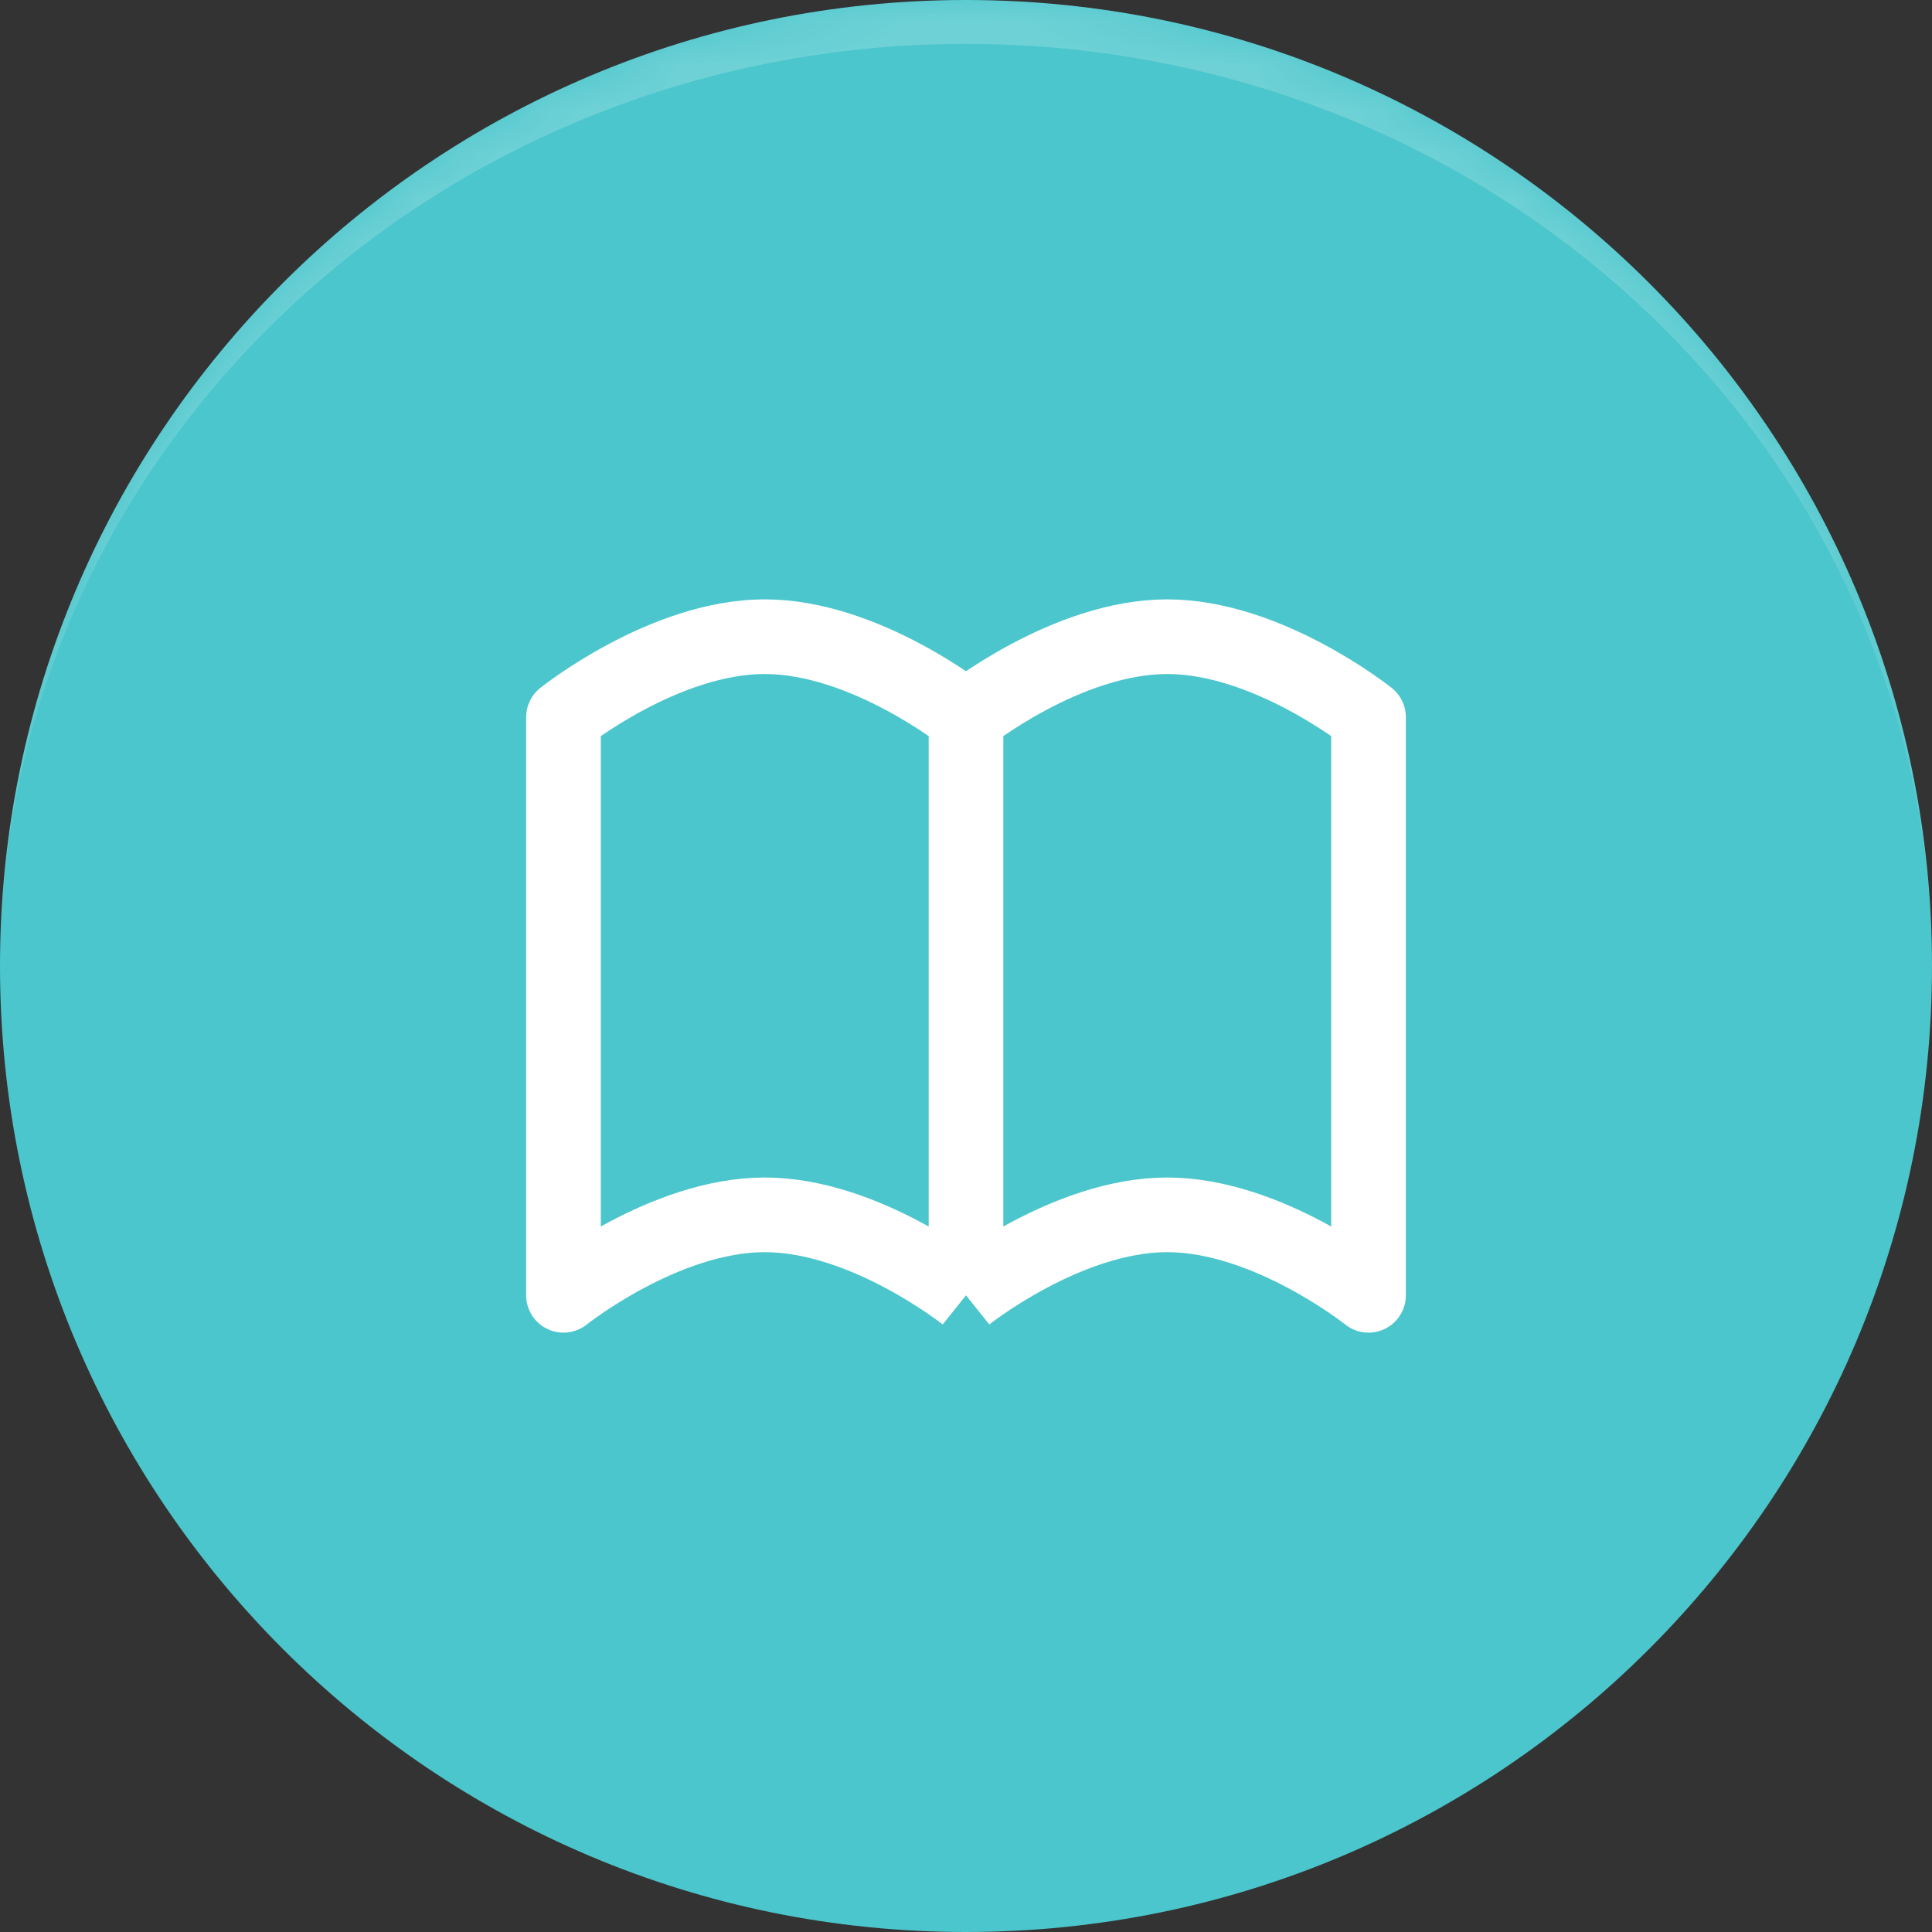 <?xml version="1.0" encoding="UTF-8"?> <svg xmlns="http://www.w3.org/2000/svg" width="44" height="44" viewBox="0 0 44 44" fill="none"><rect x="0" y="0" width="44" height="44" fill="#333333" stroke="none"/><g clip-path="url(#clip0_14_228)"><path d="M0 22C0 9.85 9.85 0 22 0V0C34.15 0 44 9.85 44 22V22C44 34.15 34.15 44 22 44V44C9.85 44 0 34.15 0 22V22Z" fill="#4BC6CC"></path><mask id="path-2-inside-1_14_228" fill="white"><path d="M0 22C0 9.85 9.85 0 22 0V0C34.15 0 44 9.85 44 22V22C44 34.15 34.15 44 22 44V44C9.85 44 0 34.15 0 22V22Z"></path></mask><path d="M0 21C0 8.85 9.85 -1 22 -1C34.15 -1 44 8.85 44 21V22C44 10.402 34.15 1 22 1C9.85 1 0 10.402 0 22V21ZM44 44H0H44ZM0 44V0V44ZM44 0V44V0Z" fill="white" fill-opacity="0.2" mask="url(#path-2-inside-1_14_228)"></path><path d="M22 16.333V29.5M22 16.333C22 16.333 19.708 14.5 17.417 14.5C15.125 14.5 12.833 16.333 12.833 16.333V29.5C12.833 29.5 15.125 27.667 17.417 27.667C19.708 27.667 22 29.5 22 29.5M22 16.333C22 16.333 24.292 14.5 26.583 14.5C28.875 14.5 31.167 16.333 31.167 16.333V29.5C31.167 29.5 28.875 27.667 26.583 27.667C24.292 27.667 22 29.5 22 29.5" stroke="white" stroke-width="1.7" stroke-linejoin="round"></path></g><defs><clipPath id="clip0_14_228"><path d="M0 22C0 9.85 9.85 0 22 0V0C34.15 0 44 9.85 44 22V22C44 34.15 34.15 44 22 44V44C9.85 44 0 34.15 0 22V22Z" fill="white"></path></clipPath></defs></svg> 